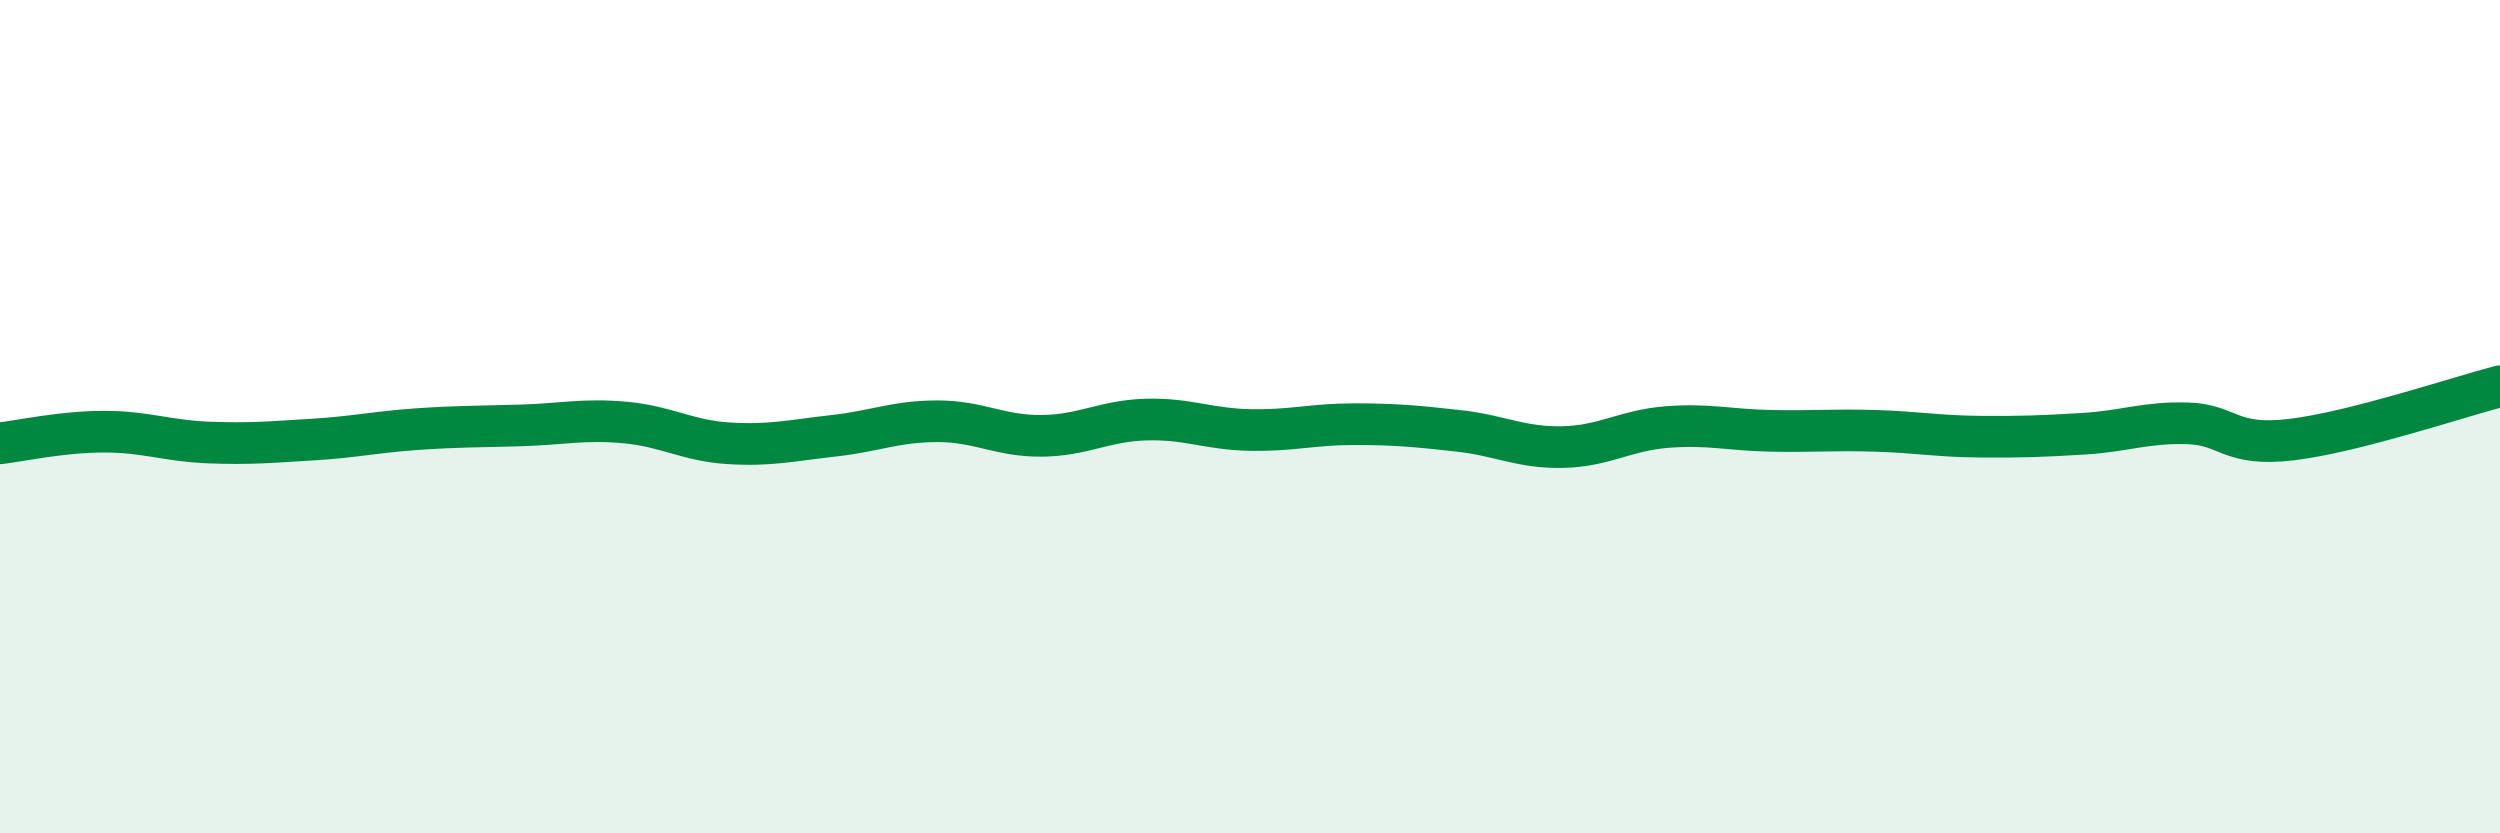 
    <svg width="60" height="20" viewBox="0 0 60 20" xmlns="http://www.w3.org/2000/svg">
      <path
        d="M 0,10.64 C 0.5,10.58 1.5,10.36 2.5,10.36 C 3.5,10.36 4,10.58 5,10.62 C 6,10.66 6.5,10.61 7.5,10.55 C 8.5,10.49 9,10.37 10,10.3 C 11,10.23 11.5,10.24 12.5,10.21 C 13.5,10.18 14,10.05 15,10.14 C 16,10.23 16.5,10.58 17.5,10.64 C 18.5,10.7 19,10.57 20,10.46 C 21,10.35 21.5,10.11 22.5,10.11 C 23.5,10.11 24,10.47 25,10.46 C 26,10.45 26.5,10.1 27.5,10.07 C 28.5,10.04 29,10.3 30,10.32 C 31,10.34 31.5,10.18 32.5,10.18 C 33.5,10.18 34,10.23 35,10.34 C 36,10.45 36.5,10.75 37.5,10.73 C 38.5,10.71 39,10.33 40,10.25 C 41,10.17 41.5,10.32 42.5,10.34 C 43.5,10.36 44,10.31 45,10.34 C 46,10.37 46.5,10.47 47.5,10.48 C 48.5,10.49 49,10.47 50,10.41 C 51,10.35 51.5,10.13 52.5,10.16 C 53.5,10.19 53.5,10.73 55,10.55 C 56.5,10.37 59,9.53 60,9.27L60 20L0 20Z"
        fill="#008740"
        opacity="0.1"
        stroke-linecap="round"
        stroke-linejoin="round"
      />
      <path
        d="M 0,10.64 C 0.5,10.58 1.5,10.36 2.5,10.36 C 3.5,10.36 4,10.58 5,10.62 C 6,10.66 6.5,10.61 7.5,10.55 C 8.5,10.49 9,10.37 10,10.3 C 11,10.23 11.5,10.24 12.5,10.21 C 13.5,10.18 14,10.05 15,10.14 C 16,10.23 16.5,10.58 17.5,10.64 C 18.5,10.7 19,10.57 20,10.46 C 21,10.35 21.5,10.11 22.5,10.11 C 23.5,10.11 24,10.47 25,10.46 C 26,10.45 26.5,10.1 27.5,10.07 C 28.5,10.04 29,10.3 30,10.32 C 31,10.34 31.5,10.18 32.5,10.18 C 33.5,10.18 34,10.23 35,10.34 C 36,10.45 36.5,10.75 37.5,10.73 C 38.5,10.71 39,10.33 40,10.25 C 41,10.17 41.5,10.32 42.5,10.34 C 43.5,10.36 44,10.31 45,10.34 C 46,10.37 46.5,10.47 47.5,10.48 C 48.5,10.49 49,10.47 50,10.41 C 51,10.35 51.5,10.13 52.5,10.16 C 53.5,10.19 53.5,10.73 55,10.55 C 56.5,10.37 59,9.53 60,9.27"
        stroke="#008740"
        stroke-width="1"
        fill="none"
        stroke-linecap="round"
        stroke-linejoin="round"
      />
    </svg>
  